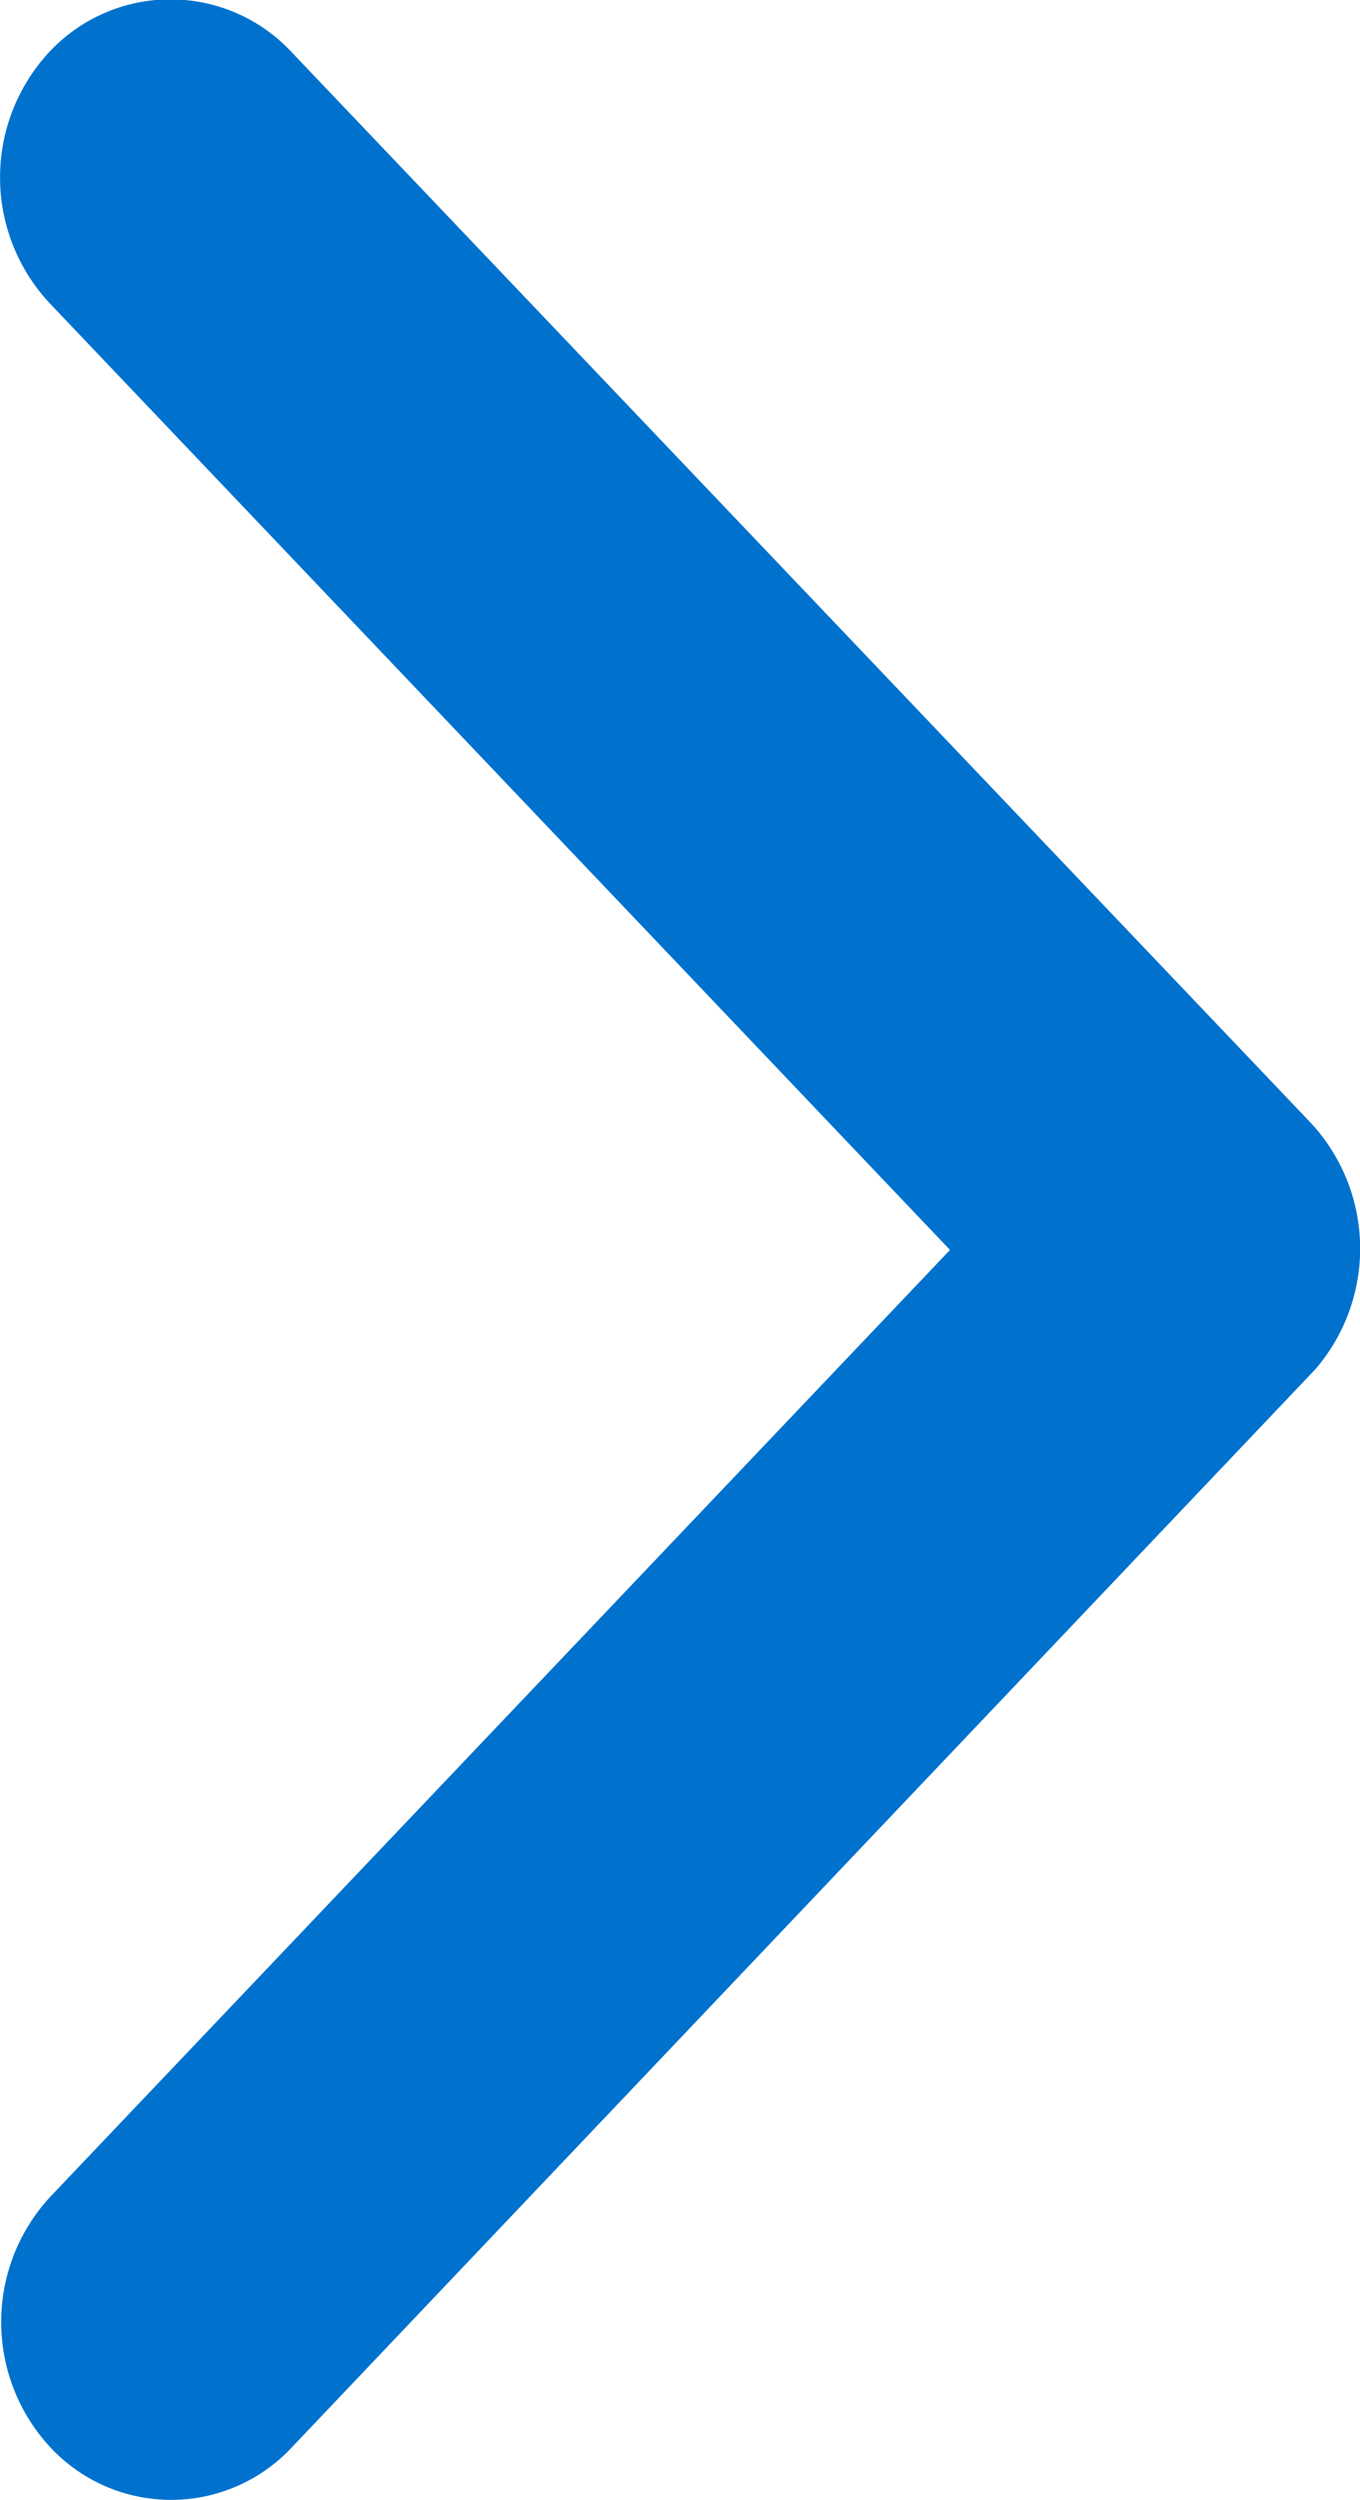 <svg xmlns="http://www.w3.org/2000/svg" width="7.619" height="14" viewBox="0 0 7.619 14">
  <path id="Chevron_Blue" d="M7,5.322,12.3.28a1.032,1.032,0,0,1,1.413,0,.928.928,0,0,1,0,1.349l-6,5.713a1.035,1.035,0,0,1-1.38.028L.292,1.633a.925.925,0,0,1,0-1.349A1.032,1.032,0,0,1,1.7.284Z" transform="translate(0 14) rotate(-90)" fill="#0072ce"/>
</svg>
